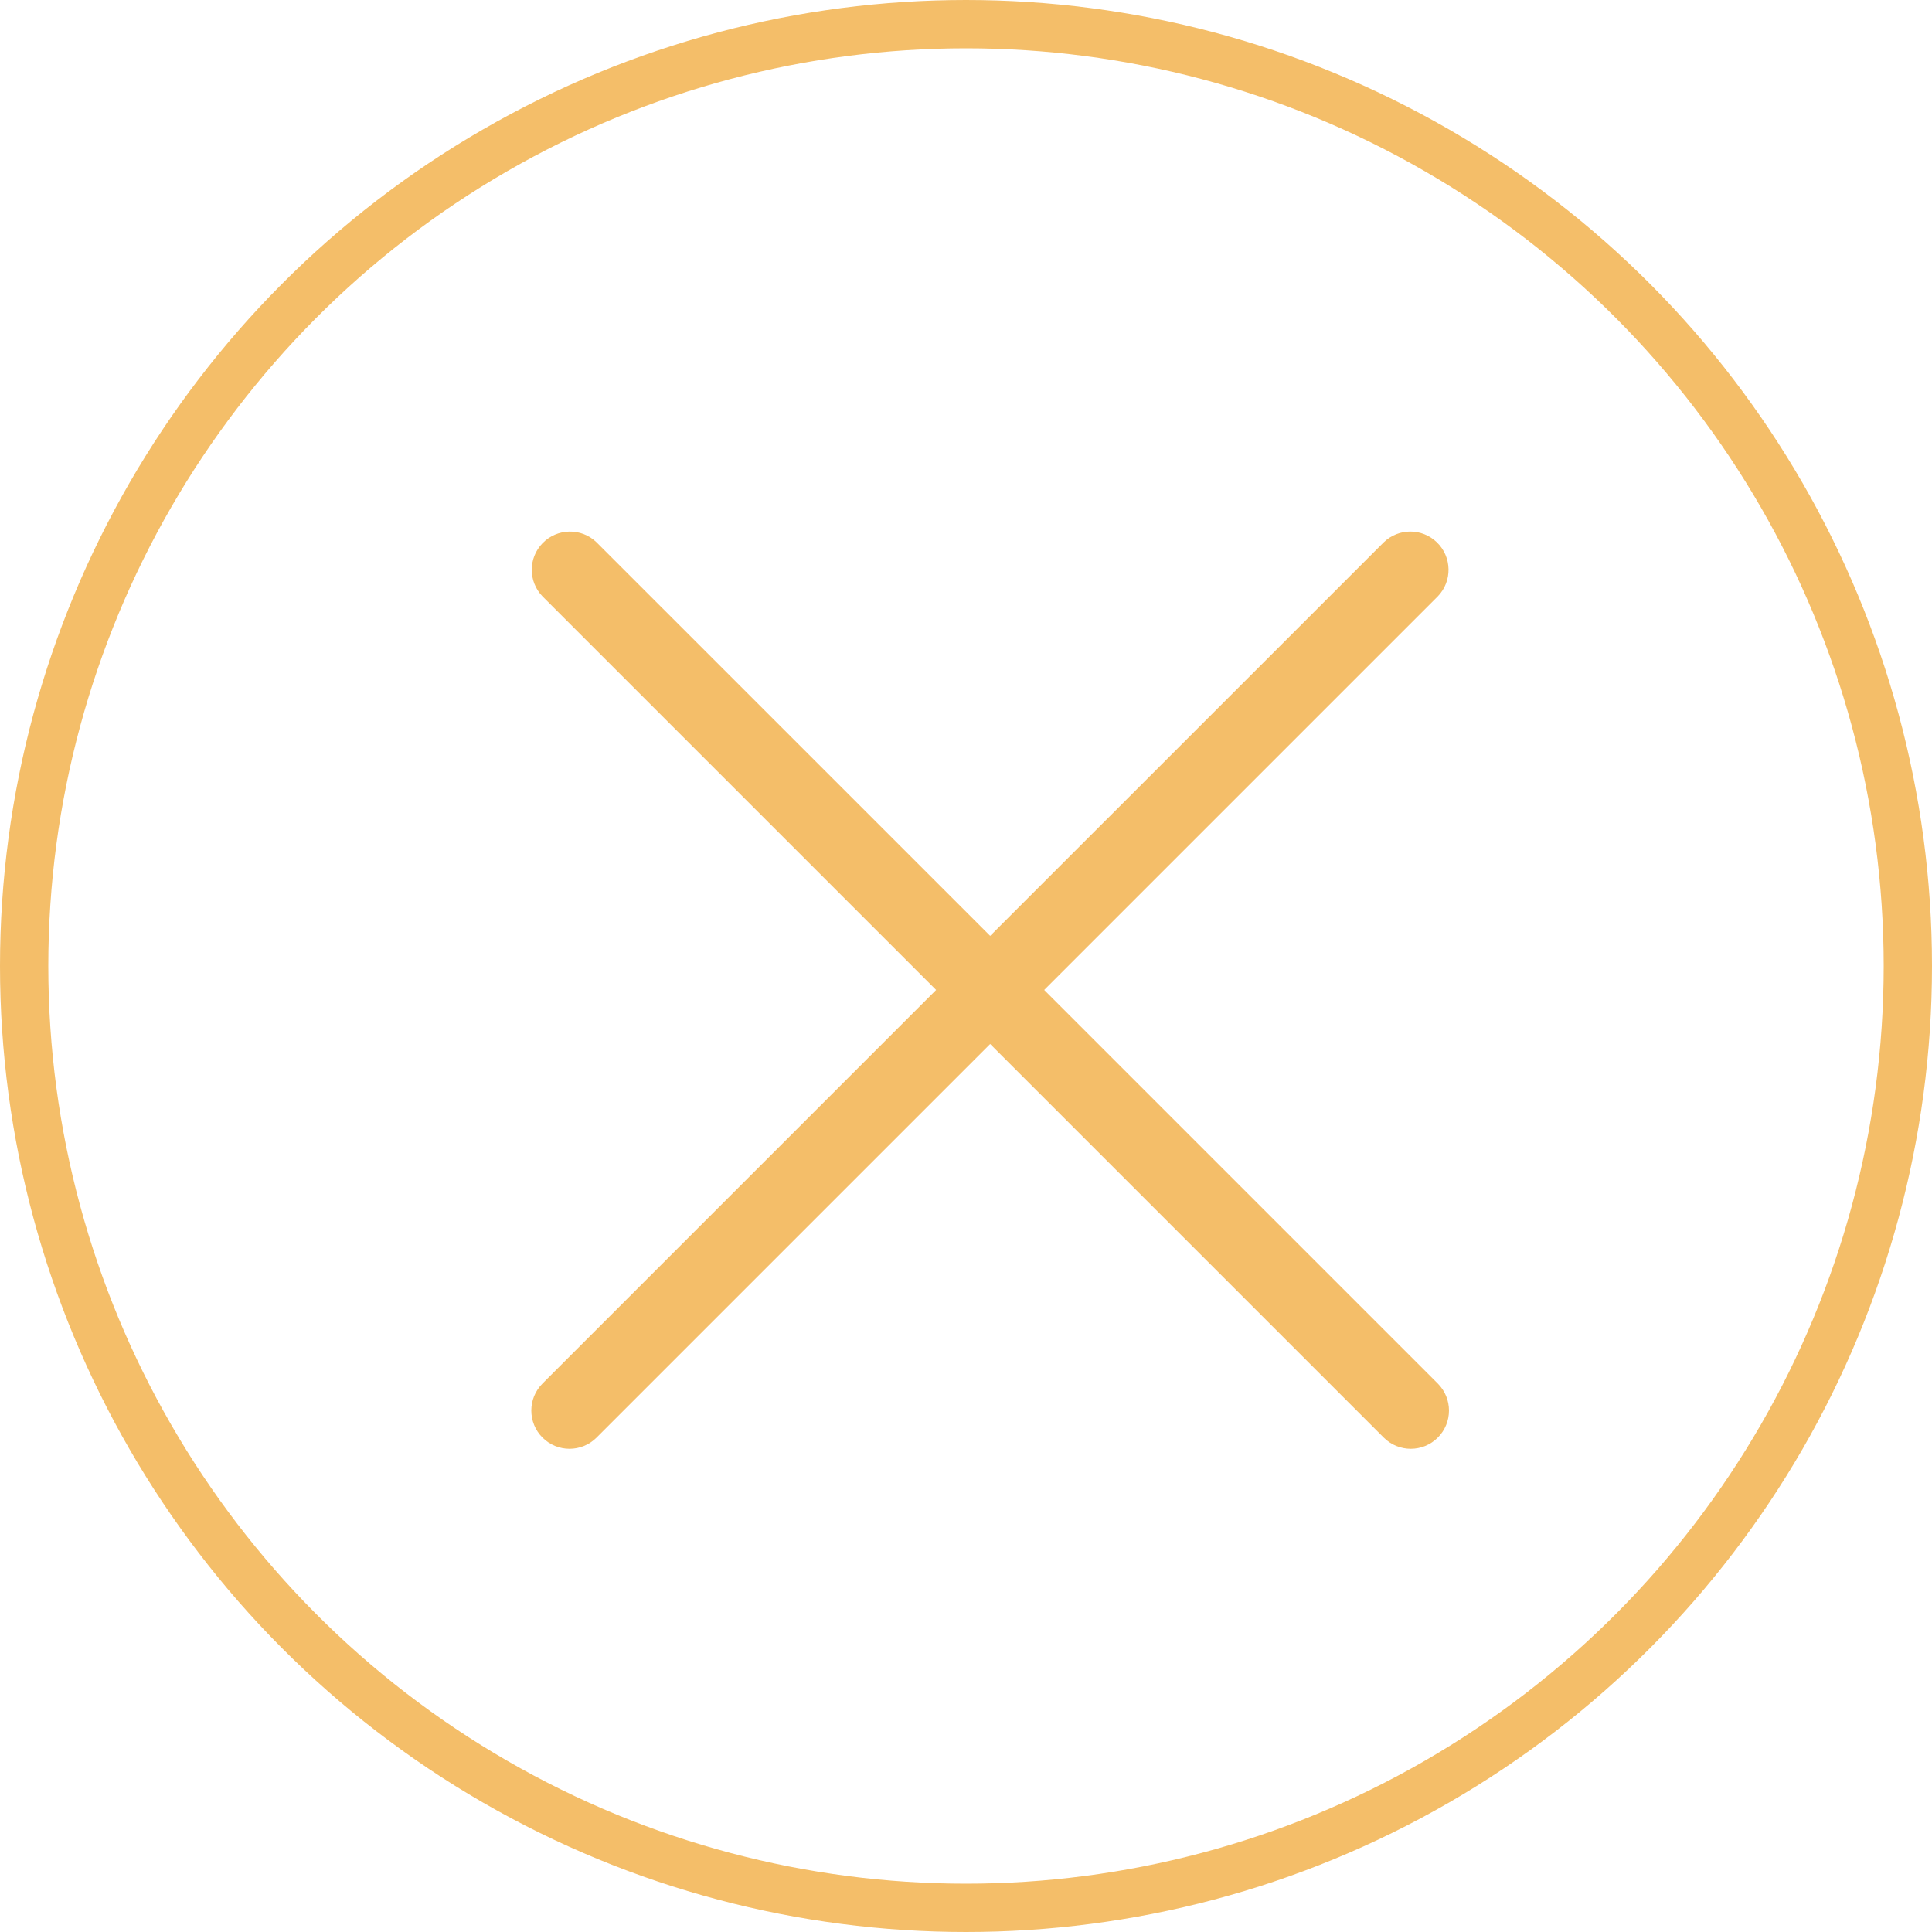 <svg width="40" height="40" viewBox="0 0 40 40" fill="none" xmlns="http://www.w3.org/2000/svg">
<circle cx="20" cy="20" r="19.5" stroke="#F4BE69"/>
<g clip-path="url(#clip0_756_810)">
<path d="M21.619 20.496L29.768 12.347C30.072 12.033 30.063 11.531 29.749 11.228C29.442 10.931 28.956 10.931 28.649 11.228L20.5 19.376L12.351 11.228C12.037 10.924 11.536 10.933 11.232 11.247C10.935 11.554 10.935 12.04 11.232 12.347L19.381 20.496L11.232 28.645C10.923 28.954 10.923 29.455 11.232 29.764C11.541 30.073 12.042 30.073 12.351 29.764L20.5 21.615L28.649 29.764C28.958 30.073 29.459 30.073 29.768 29.764C30.077 29.455 30.077 28.954 29.768 28.645L21.619 20.496Z" fill="#F4BE69"/>
</g>
<defs>
<clipPath id="clip0_756_810">
<rect width="19" height="19" fill="white" transform="translate(11 11)"/>
</clipPath>
</defs>
</svg>
